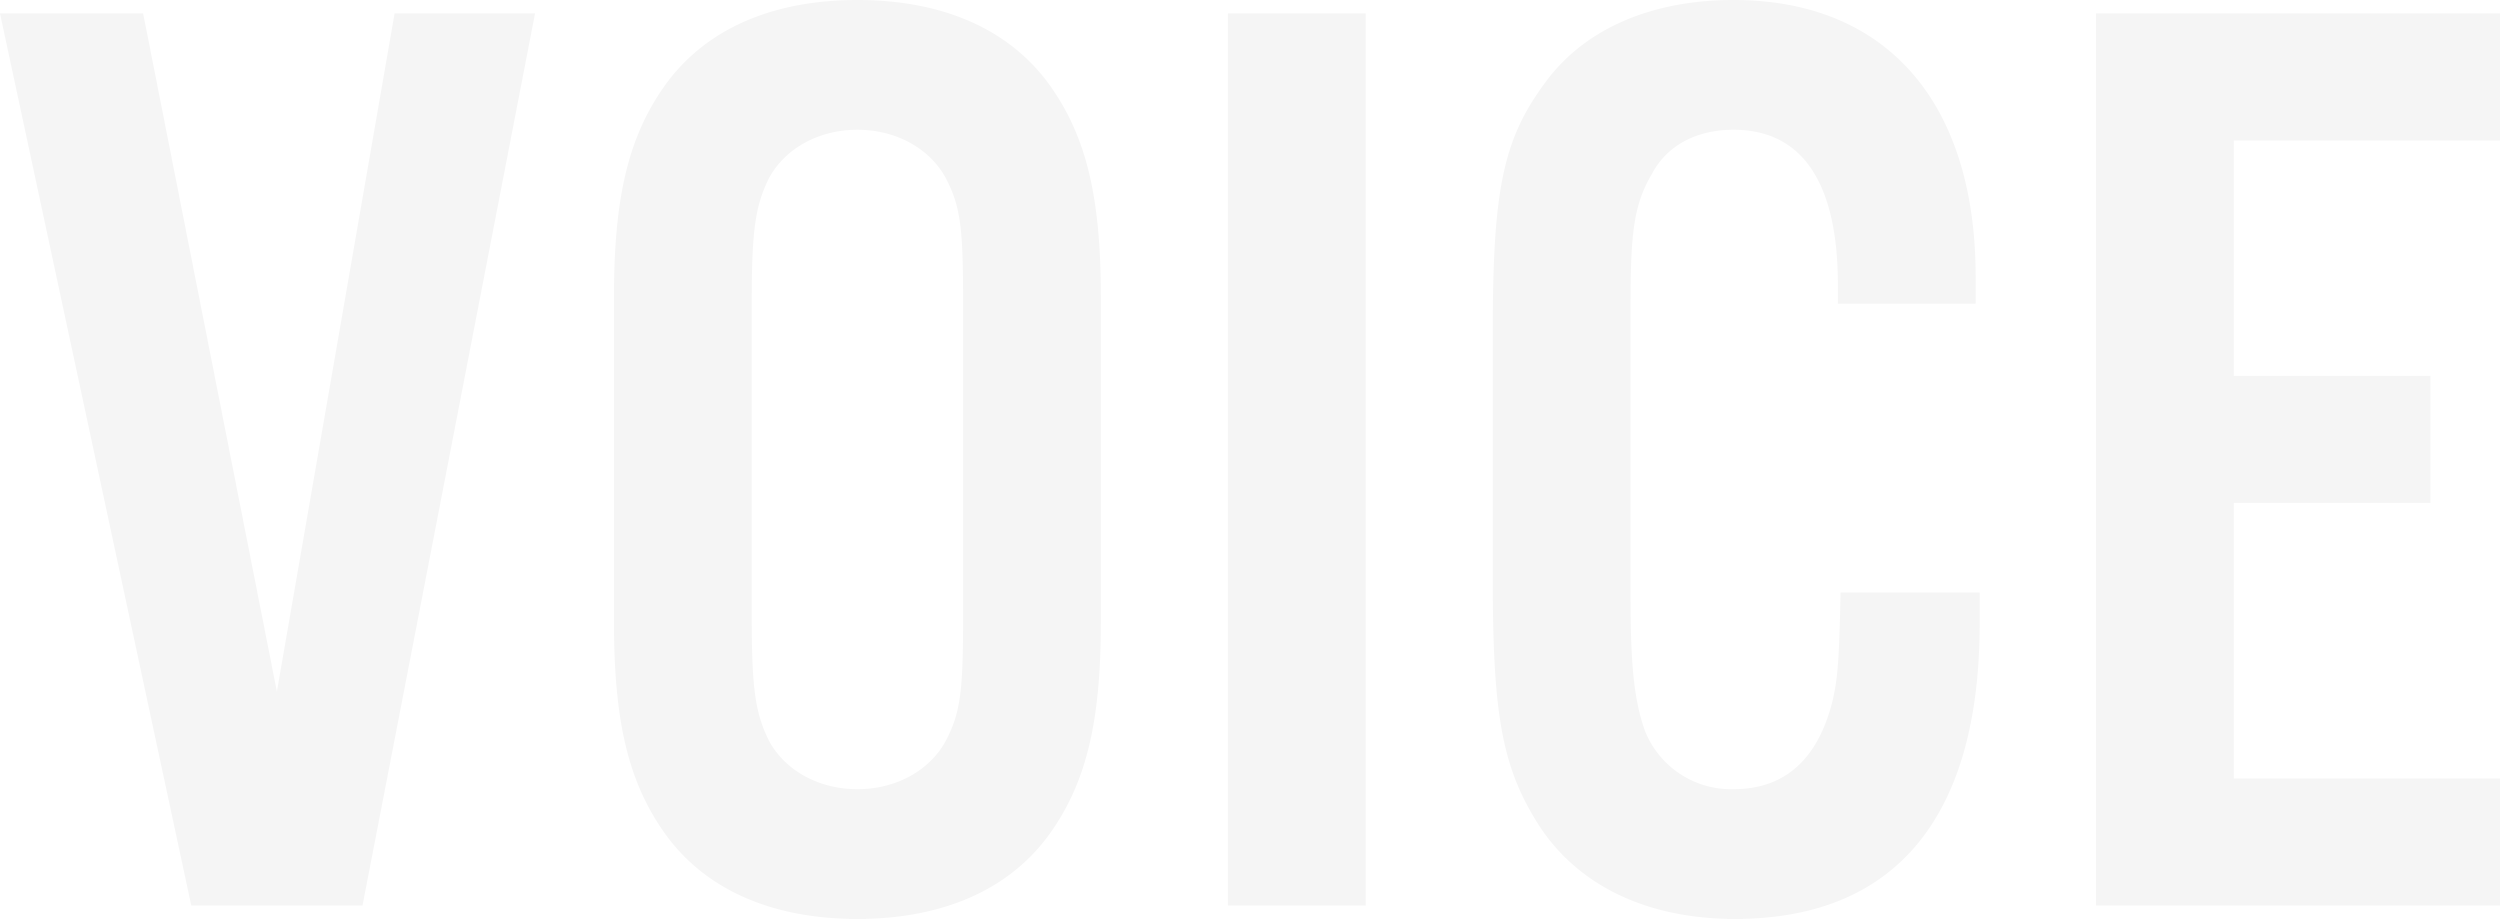 <svg xmlns="http://www.w3.org/2000/svg" viewBox="0 0 327.075 120.225"><path data-name="パス 4604" d="M47.425 118.475L70 1.75H51.625l-15.4 88.725-17.5-88.725H0l25.025 116.725zm96.6-79.625c0-13.125-1.925-21-6.65-27.65-5.25-7.35-14-11.2-25.2-11.2s-19.95 3.85-25.2 11.2c-4.725 6.65-6.65 14.525-6.65 27.65v42.525c0 13.125 1.925 21 6.65 27.65 5.25 7.35 14 11.2 25.2 11.2s19.95-3.85 25.2-11.2c4.725-6.65 6.65-14.525 6.65-27.65zm-45.675.35c0-9.275.525-12.425 2.275-15.925 2.1-3.85 6.475-6.3 11.55-6.3s9.45 2.45 11.55 6.3C125.65 26.95 126 29.75 126 39.2v41.825c0 9.45-.35 12.25-2.275 15.925-2.1 3.85-6.475 6.3-11.55 6.3s-9.45-2.45-11.55-6.3c-1.75-3.5-2.275-6.65-2.275-15.925zm80.325-37.45H160.65v116.725h18.025zm79.8 37.975v-3.5C258.475 13.3 246.75 0 226.8 0c-10.85 0-19.6 3.85-24.675 10.85-5.425 7.35-6.825 13.825-6.825 32.375V75.95c0 17.325 1.225 24.15 5.6 31.325 5.075 8.4 14.35 12.95 26.075 12.95 21 0 32.025-13.3 32.025-38.675v-4.025h-18.2c-.175 8.575-.35 11.2-1.05 14.175-1.925 7.7-6.3 11.55-12.95 11.55a12.136 12.136 0 01-11.55-7.525c-1.4-3.85-1.925-8.4-1.925-17.325V39.55c0-9.45.525-12.95 2.8-16.8 1.925-3.675 5.775-5.775 10.675-5.775 8.925 0 13.65 6.825 13.65 20.3v2.45zm68.6-37.975h-52.85v116.725h52.85V101.85H292.25V65.8h25.725V49.175H292.25v-30.8h34.825z" opacity=".04"/></svg>